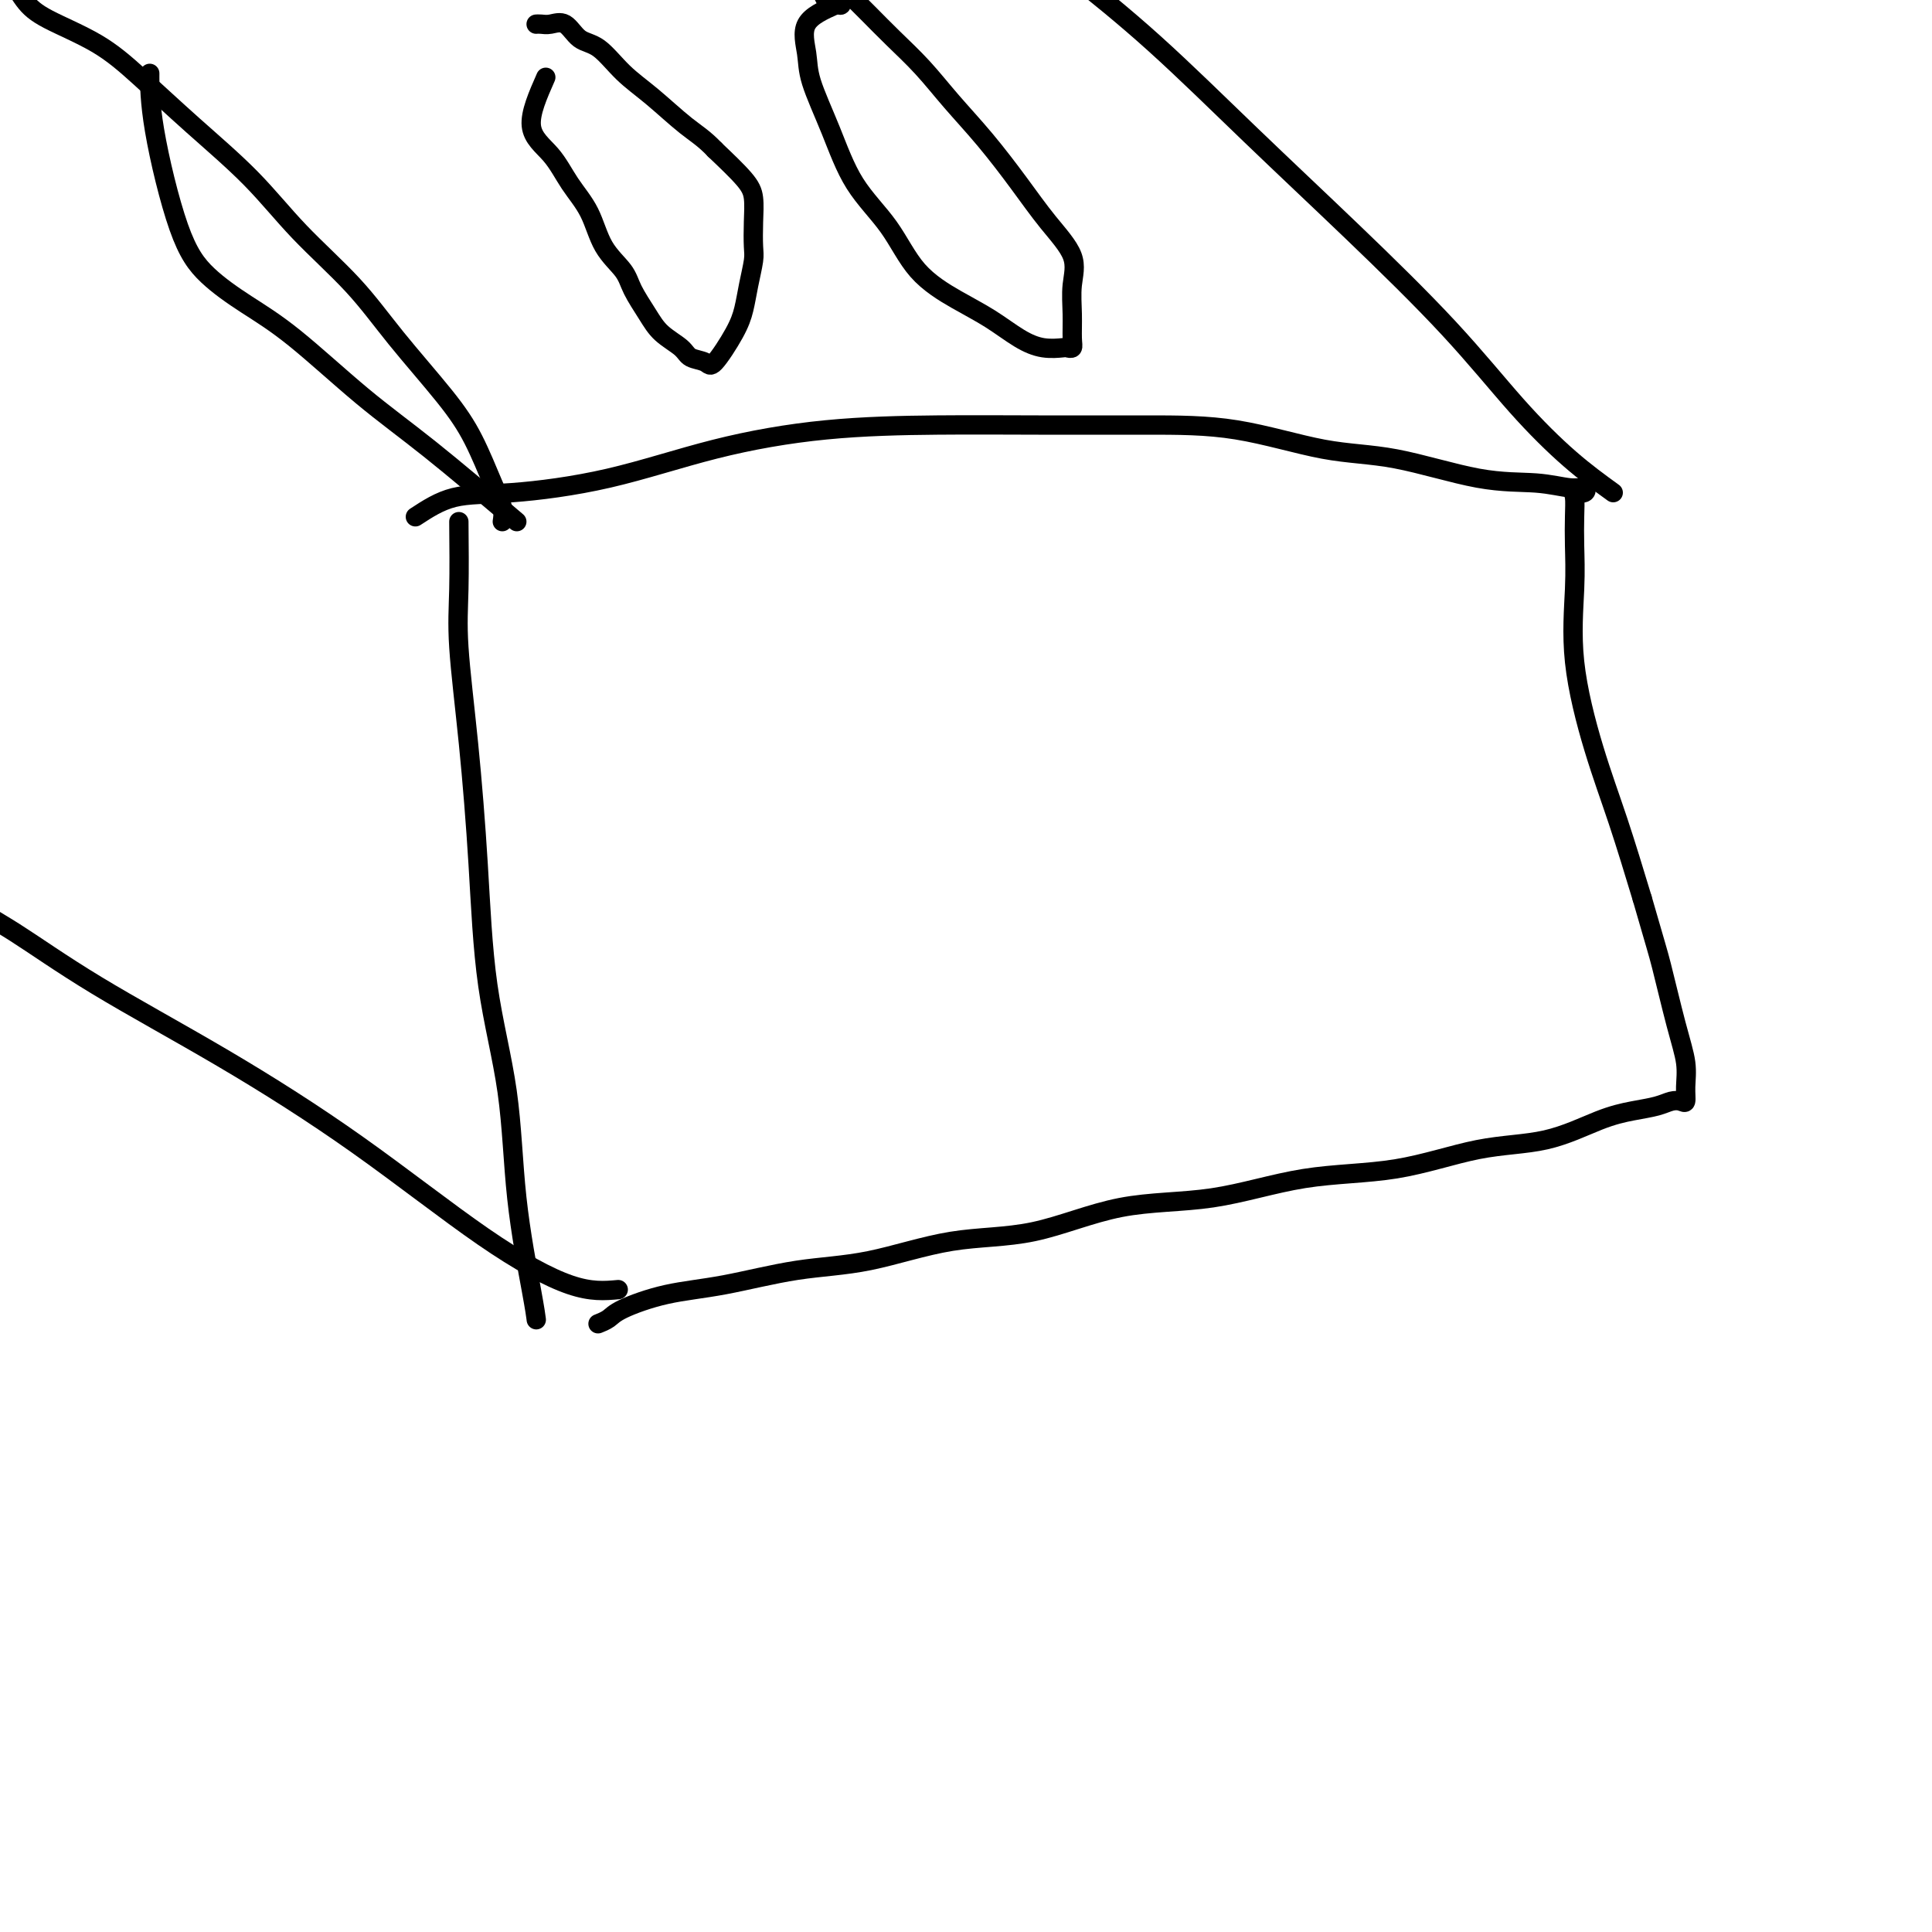 <svg viewBox='0 0 400 400' version='1.1' xmlns='http://www.w3.org/2000/svg' xmlns:xlink='http://www.w3.org/1999/xlink'><g fill='none' stroke='#000000' stroke-width='4' stroke-linecap='round' stroke-linejoin='round'><path d='M95,108c0.047,5.006 0.093,10.012 0,14c-0.093,3.988 -0.327,6.957 0,12c0.327,5.043 1.213,12.158 2,20c0.787,7.842 1.475,16.411 2,25c0.525,8.589 0.887,17.199 2,25c1.113,7.801 2.978,14.795 4,22c1.022,7.205 1.202,14.622 2,22c0.798,7.378 2.215,14.717 3,19c0.785,4.283 0.939,5.509 1,6c0.061,0.491 0.031,0.245 0,0'/><path d='M86,107c2.489,-1.628 4.979,-3.255 8,-4c3.021,-0.745 6.574,-0.606 12,-1c5.426,-0.394 12.726,-1.321 20,-3c7.274,-1.679 14.524,-4.110 22,-6c7.476,-1.890 15.179,-3.238 23,-4c7.821,-0.762 15.759,-0.936 23,-1c7.241,-0.064 13.785,-0.017 21,0c7.215,0.017 15.100,0.005 22,0c6.900,-0.005 12.815,-0.002 19,1c6.185,1.002 12.640,3.005 18,4c5.360,0.995 9.625,0.984 15,2c5.375,1.016 11.859,3.061 17,4c5.141,0.939 8.939,0.773 12,1c3.061,0.227 5.384,0.846 7,1c1.616,0.154 2.524,-0.158 3,0c0.476,0.158 0.520,0.787 0,1c-0.520,0.213 -1.603,0.009 -2,0c-0.397,-0.009 -0.109,0.175 0,1c0.109,0.825 0.040,2.290 0,4c-0.040,1.710 -0.052,3.664 0,6c0.052,2.336 0.169,5.054 0,9c-0.169,3.946 -0.623,9.120 0,15c0.623,5.880 2.321,12.468 4,18c1.679,5.532 3.337,10.009 5,15c1.663,4.991 3.332,10.495 5,16'/><path d='M340,186c2.922,10.135 3.229,10.972 4,14c0.771,3.028 2.008,8.248 3,12c0.992,3.752 1.738,6.038 2,8c0.262,1.962 0.038,3.601 0,5c-0.038,1.399 0.109,2.560 0,3c-0.109,0.440 -0.474,0.160 -1,0c-0.526,-0.160 -1.212,-0.201 -2,0c-0.788,0.201 -1.679,0.642 -3,1c-1.321,0.358 -3.071,0.632 -5,1c-1.929,0.368 -4.037,0.831 -7,2c-2.963,1.169 -6.783,3.046 -11,4c-4.217,0.954 -8.832,0.987 -14,2c-5.168,1.013 -10.888,3.007 -17,4c-6.112,0.993 -12.615,0.984 -19,2c-6.385,1.016 -12.652,3.057 -19,4c-6.348,0.943 -12.777,0.790 -19,2c-6.223,1.210 -12.239,3.784 -18,5c-5.761,1.216 -11.268,1.073 -17,2c-5.732,0.927 -11.689,2.923 -17,4c-5.311,1.077 -9.975,1.234 -15,2c-5.025,0.766 -10.412,2.142 -15,3c-4.588,0.858 -8.379,1.197 -12,2c-3.621,0.803 -7.074,2.071 -9,3c-1.926,0.929 -2.326,1.519 -3,2c-0.674,0.481 -1.621,0.852 -2,1c-0.379,0.148 -0.189,0.074 0,0'/><path d='M107,108c-6.380,-5.411 -12.761,-10.822 -18,-15c-5.239,-4.178 -9.337,-7.122 -14,-11c-4.663,-3.878 -9.890,-8.690 -14,-12c-4.110,-3.310 -7.101,-5.119 -10,-7c-2.899,-1.881 -5.705,-3.833 -8,-6c-2.295,-2.167 -4.079,-4.550 -6,-10c-1.921,-5.450 -3.979,-13.967 -5,-20c-1.021,-6.033 -1.006,-9.581 -1,-11c0.006,-1.419 0.003,-0.710 0,0'/><path d='M128,267c-2.797,0.253 -5.594,0.505 -10,-1c-4.406,-1.505 -10.419,-4.769 -18,-10c-7.581,-5.231 -16.728,-12.430 -26,-19c-9.272,-6.570 -18.667,-12.513 -28,-18c-9.333,-5.487 -18.602,-10.520 -26,-15c-7.398,-4.480 -12.924,-8.408 -17,-11c-4.076,-2.592 -6.701,-3.849 -9,-6c-2.299,-2.151 -4.273,-5.194 -5,-10c-0.727,-4.806 -0.208,-11.373 0,-14c0.208,-2.627 0.104,-1.313 0,0'/><path d='M334,102c-2.857,-2.070 -5.713,-4.140 -9,-7c-3.287,-2.860 -7.003,-6.509 -11,-11c-3.997,-4.491 -8.273,-9.823 -14,-16c-5.727,-6.177 -12.904,-13.199 -20,-20c-7.096,-6.801 -14.112,-13.381 -21,-20c-6.888,-6.619 -13.648,-13.277 -20,-19c-6.352,-5.723 -12.295,-10.512 -18,-15c-5.705,-4.488 -11.172,-8.675 -16,-12c-4.828,-3.325 -9.016,-5.788 -14,-11c-4.984,-5.212 -10.765,-13.172 -15,-19c-4.235,-5.828 -6.924,-9.522 -8,-11c-1.076,-1.478 -0.538,-0.739 0,0'/><path d='M104,108c0.136,-0.923 0.272,-1.845 0,-3c-0.272,-1.155 -0.952,-2.541 -2,-5c-1.048,-2.459 -2.465,-5.991 -4,-9c-1.535,-3.009 -3.188,-5.497 -6,-9c-2.812,-3.503 -6.782,-8.022 -10,-12c-3.218,-3.978 -5.684,-7.416 -9,-11c-3.316,-3.584 -7.480,-7.315 -11,-11c-3.520,-3.685 -6.395,-7.325 -10,-11c-3.605,-3.675 -7.941,-7.384 -12,-11c-4.059,-3.616 -7.840,-7.139 -11,-10c-3.160,-2.861 -5.699,-5.060 -9,-7c-3.301,-1.940 -7.365,-3.622 -10,-5c-2.635,-1.378 -3.841,-2.451 -5,-4c-1.159,-1.549 -2.272,-3.572 -3,-5c-0.728,-1.428 -1.071,-2.259 -2,-6c-0.929,-3.741 -2.442,-10.392 -3,-16c-0.558,-5.608 -0.159,-10.174 0,-12c0.159,-1.826 0.080,-0.913 0,0'/><path d='M113,16c-1.628,3.693 -3.255,7.386 -3,10c0.255,2.614 2.394,4.148 4,6c1.606,1.852 2.680,4.020 4,6c1.320,1.980 2.885,3.772 4,6c1.115,2.228 1.781,4.893 3,7c1.219,2.107 2.992,3.656 4,5c1.008,1.344 1.252,2.482 2,4c0.748,1.518 2.000,3.414 3,5c1.000,1.586 1.746,2.861 3,4c1.254,1.139 3.015,2.143 4,3c0.985,0.857 1.195,1.567 2,2c0.805,0.433 2.204,0.589 3,1c0.796,0.411 0.987,1.078 2,0c1.013,-1.078 2.846,-3.900 4,-6c1.154,-2.100 1.630,-3.477 2,-5c0.370,-1.523 0.636,-3.191 1,-5c0.364,-1.809 0.827,-3.759 1,-5c0.173,-1.241 0.058,-1.772 0,-3c-0.058,-1.228 -0.057,-3.154 0,-5c0.057,-1.846 0.169,-3.612 0,-5c-0.169,-1.388 -0.620,-2.396 -2,-4c-1.380,-1.604 -3.690,-3.802 -6,-6'/><path d='M148,31c-2.251,-2.376 -3.880,-3.317 -6,-5c-2.120,-1.683 -4.731,-4.108 -7,-6c-2.269,-1.892 -4.197,-3.249 -6,-5c-1.803,-1.751 -3.481,-3.895 -5,-5c-1.519,-1.105 -2.880,-1.172 -4,-2c-1.120,-0.828 -1.999,-2.418 -3,-3c-1.001,-0.582 -2.124,-0.156 -3,0c-0.876,0.156 -1.505,0.042 -2,0c-0.495,-0.042 -0.856,-0.012 -1,0c-0.144,0.012 -0.072,0.006 0,0'/><path d='M173,1c-2.531,1.132 -5.061,2.264 -6,4c-0.939,1.736 -0.286,4.078 0,6c0.286,1.922 0.204,3.426 1,6c0.796,2.574 2.469,6.218 4,10c1.531,3.782 2.922,7.701 5,11c2.078,3.299 4.845,5.979 7,9c2.155,3.021 3.699,6.382 6,9c2.301,2.618 5.359,4.491 8,6c2.641,1.509 4.864,2.653 7,4c2.136,1.347 4.184,2.898 6,4c1.816,1.102 3.401,1.756 5,2c1.599,0.244 3.213,0.080 4,0c0.787,-0.080 0.746,-0.074 1,0c0.254,0.074 0.804,0.217 1,0c0.196,-0.217 0.038,-0.793 0,-2c-0.038,-1.207 0.043,-3.046 0,-5c-0.043,-1.954 -0.210,-4.021 0,-6c0.210,-1.979 0.799,-3.868 0,-6c-0.799,-2.132 -2.984,-4.508 -5,-7c-2.016,-2.492 -3.861,-5.099 -6,-8c-2.139,-2.901 -4.572,-6.096 -7,-9c-2.428,-2.904 -4.852,-5.516 -7,-8c-2.148,-2.484 -4.019,-4.841 -6,-7c-1.981,-2.159 -4.072,-4.120 -6,-6c-1.928,-1.880 -3.694,-3.680 -5,-5c-1.306,-1.320 -2.153,-2.160 -3,-3'/><path d='M177,0c-7.532,-8.191 -3.861,-2.167 -3,0c0.861,2.167 -1.089,0.478 -2,0c-0.911,-0.478 -0.784,0.256 -1,0c-0.216,-0.256 -0.776,-1.502 -1,-2c-0.224,-0.498 -0.112,-0.249 0,0'/></g>
</svg>